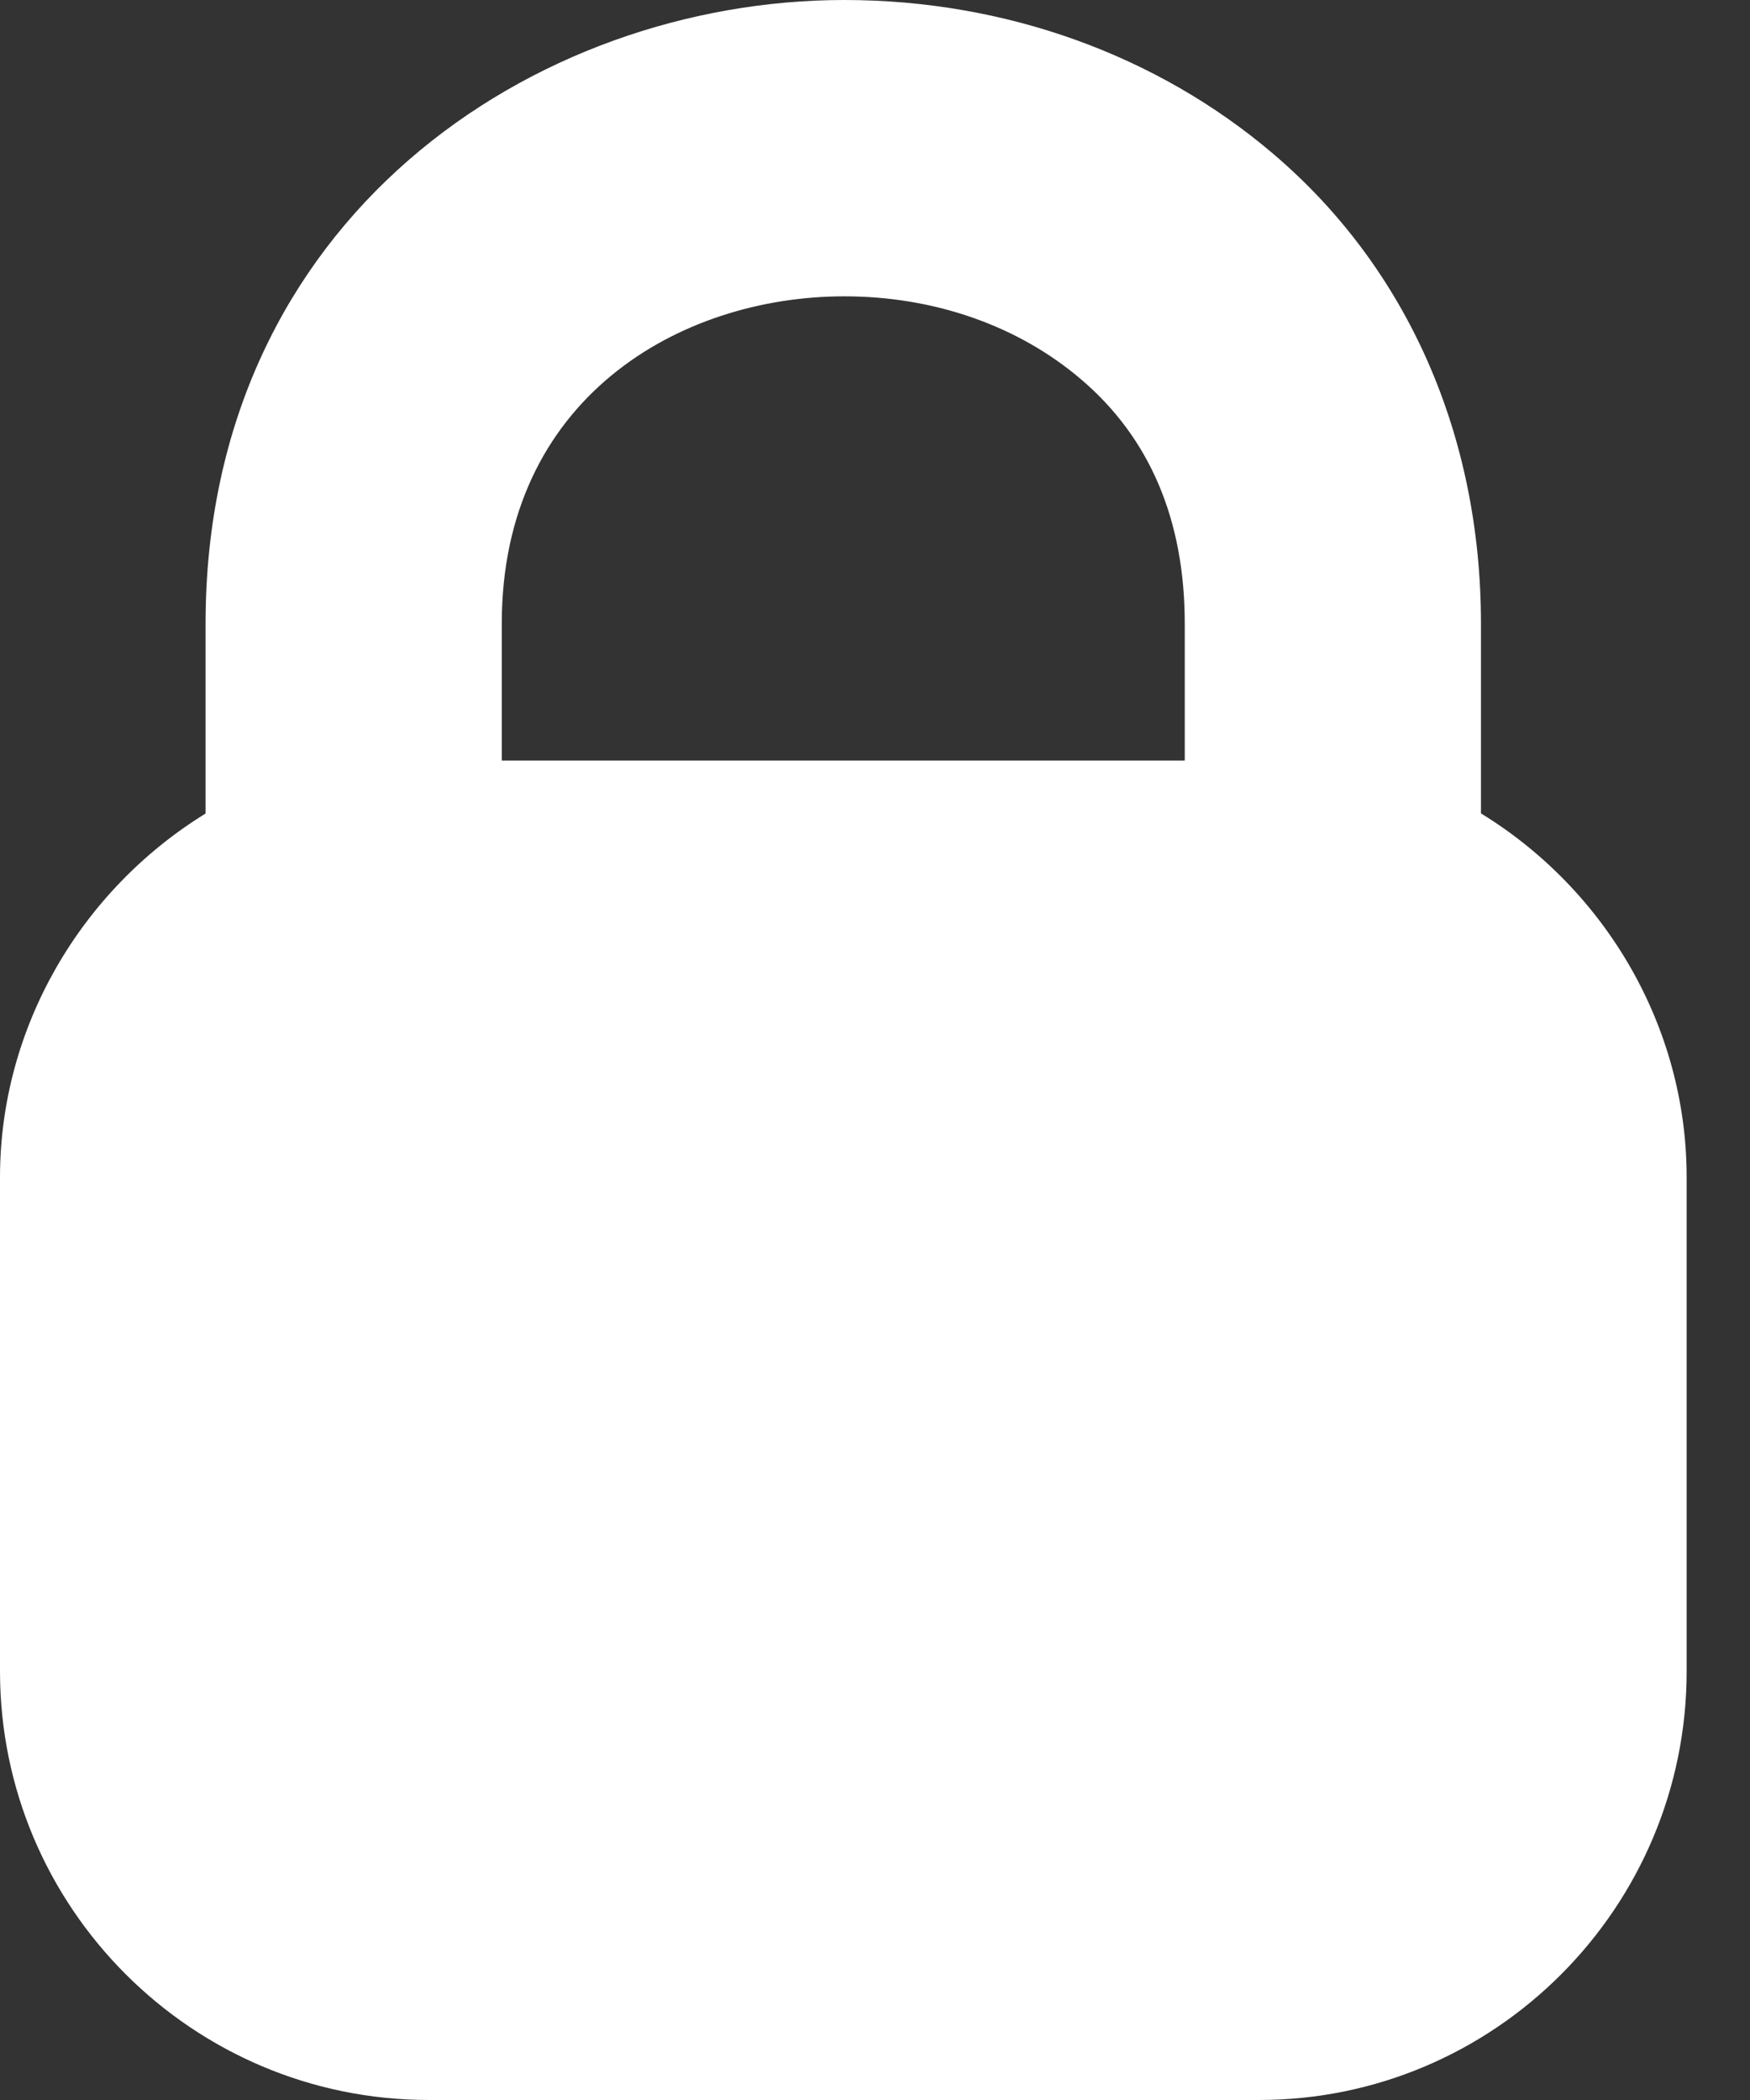 <?xml version="1.0" encoding="UTF-8" standalone="no"?><!DOCTYPE svg PUBLIC "-//W3C//DTD SVG 1.1//EN" "http://www.w3.org/Graphics/SVG/1.1/DTD/svg11.dtd"><svg width="15" height="18" viewBox="0 0 15 18" version="1.1" xmlns="http://www.w3.org/2000/svg" xmlns:xlink="http://www.w3.org/1999/xlink" xml:space="preserve" xmlns:serif="http://www.serif.com/" style="fill-rule:evenodd;clip-rule:evenodd;stroke-linejoin:round;stroke-miterlimit:1.414;"><rect x="0" y="0" width="15" height="18" fill="#333333" stroke="none"/><path d="M10.155,6.519L4.301,6.519L4.301,5.345C4.301,3.418 5.823,2.54 7.237,2.54C8.008,2.54 8.729,2.792 9.268,3.253C9.856,3.754 10.155,4.458 10.155,5.345L10.155,6.519ZM12.694,6.972L12.694,5.345C12.694,3.727 12.062,2.297 10.915,1.32C9.917,0.469 8.612,0 7.237,0C4.583,0 1.762,1.873 1.762,5.345L1.762,6.973C0.692,7.632 0,8.808 0,10.091L0,14.325C0,16.352 1.649,18 3.676,18L10.791,18C12.812,18 14.457,16.352 14.457,14.325L14.457,10.091C14.457,8.805 13.766,7.629 12.694,6.972" style="fill:#ffffff;fill-rule:nonzero;"/></svg>